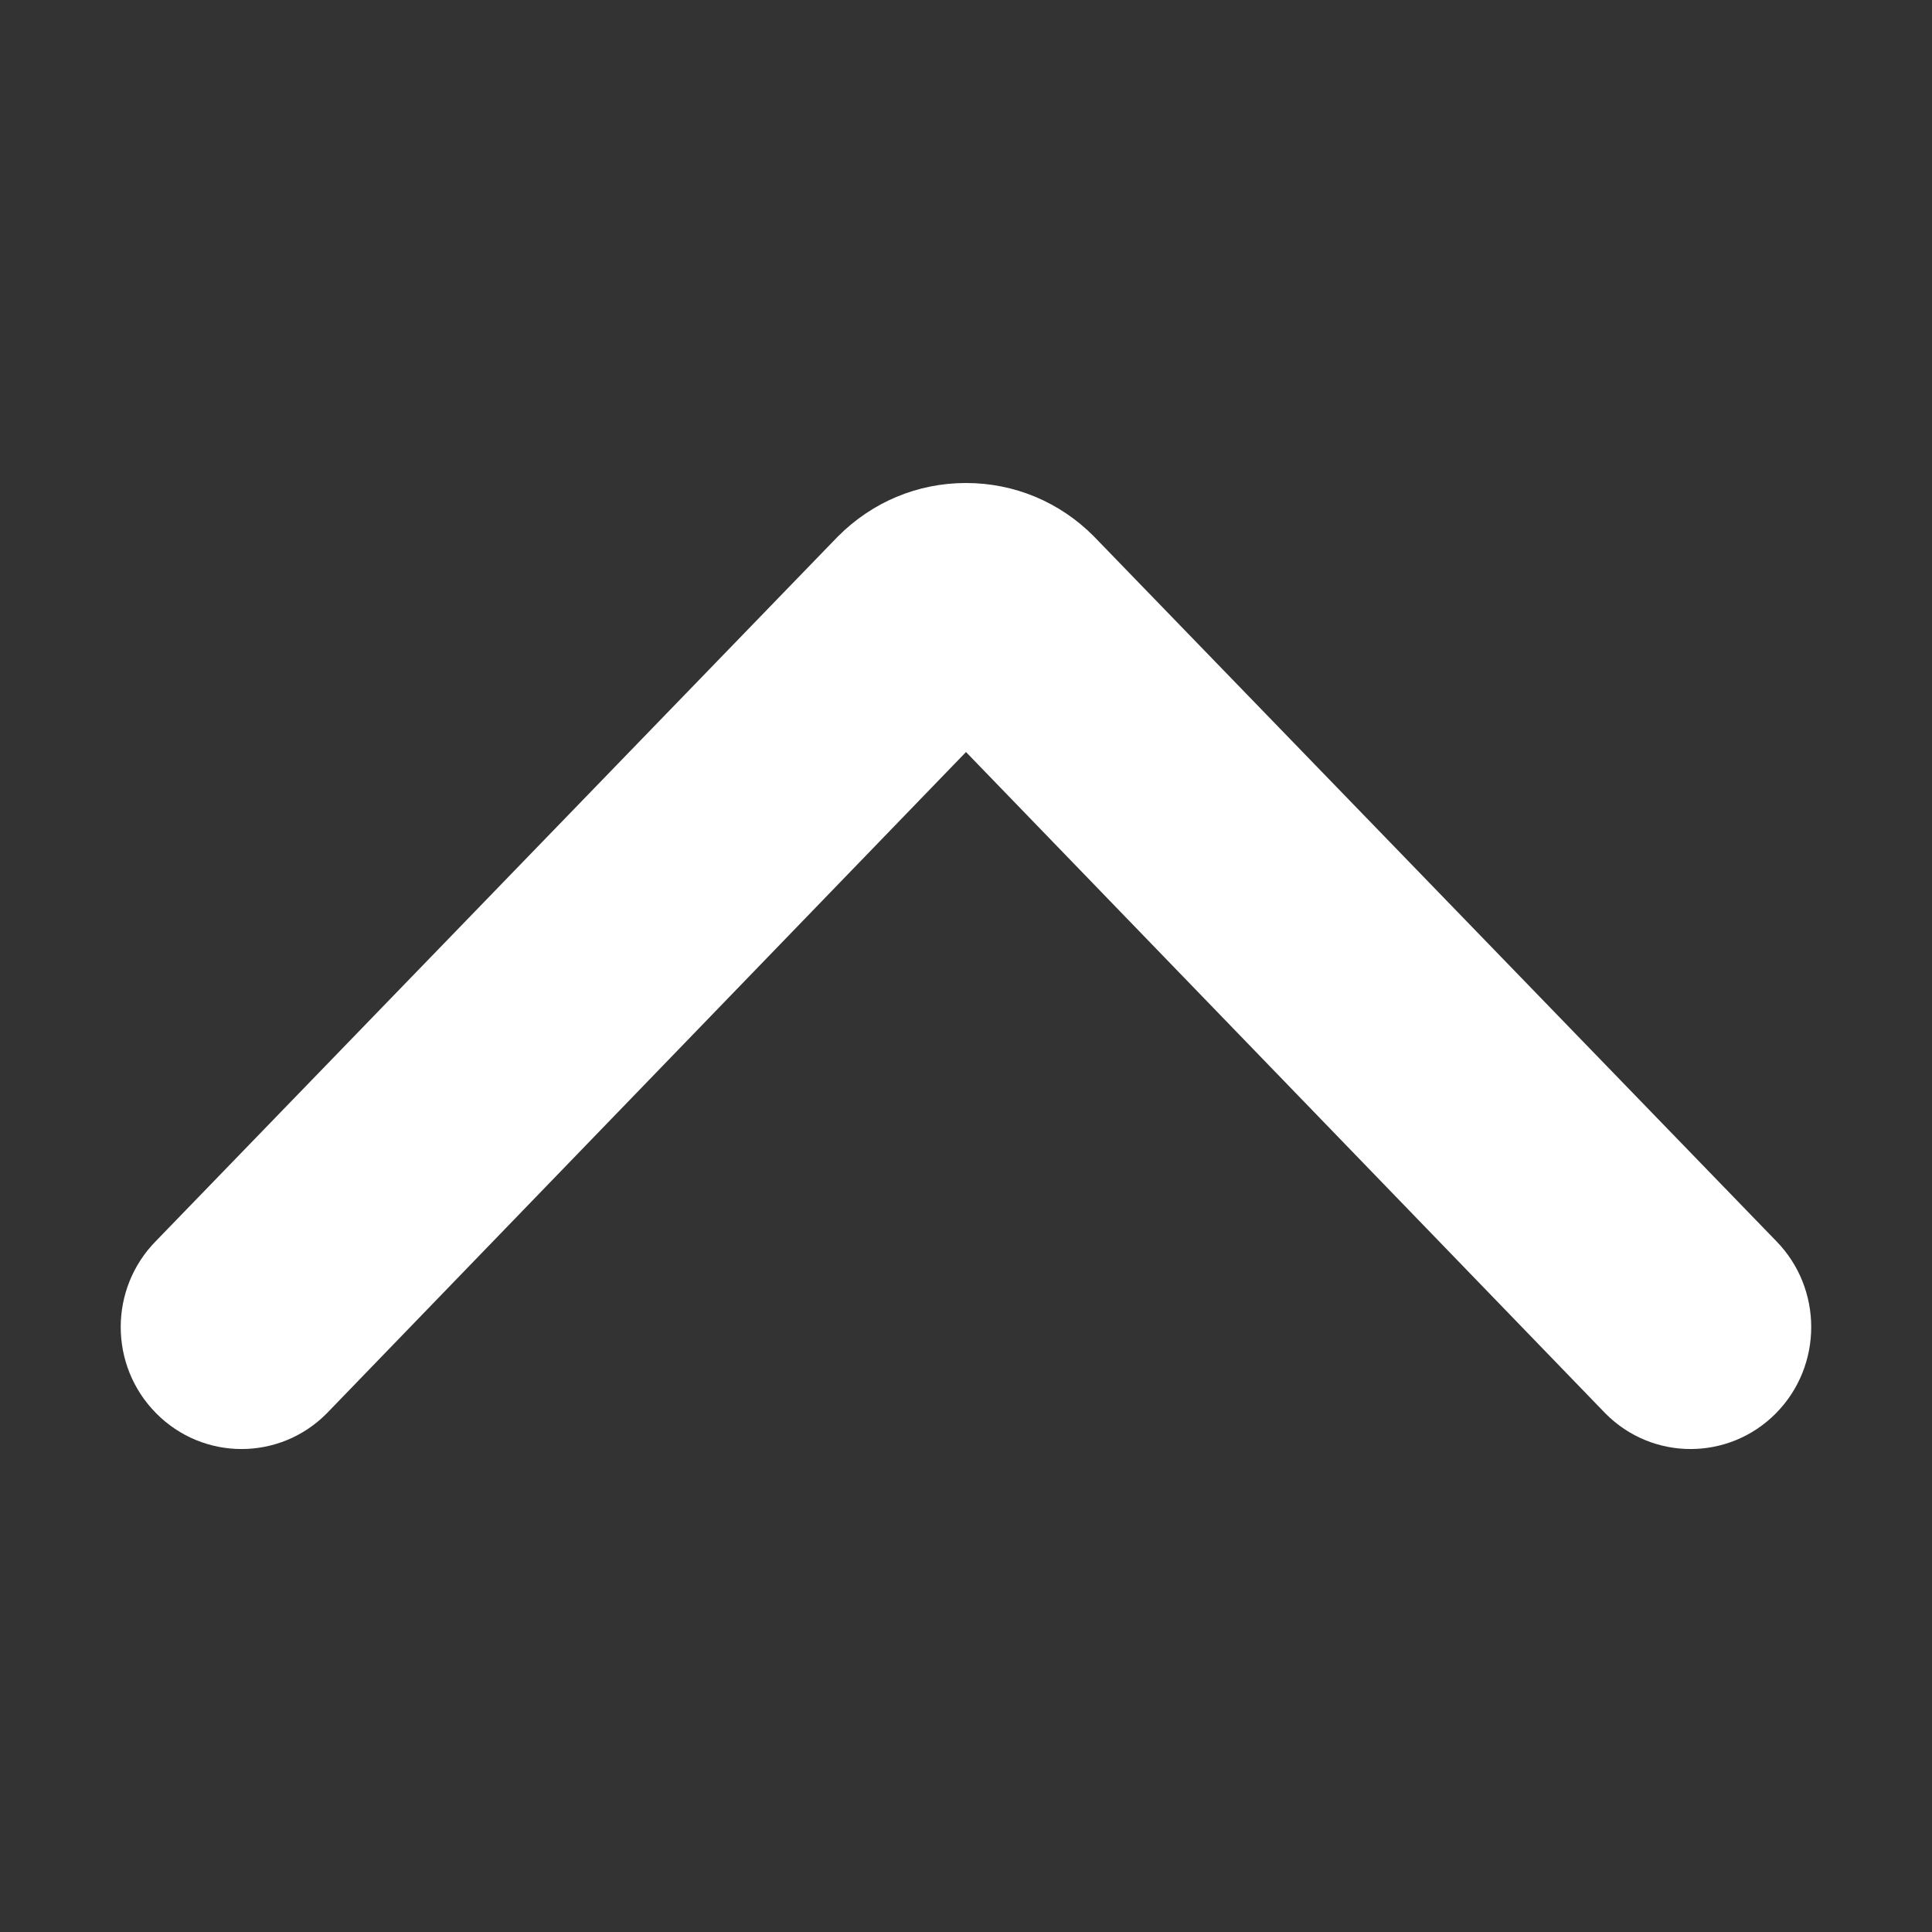 <?xml version="1.0" encoding="UTF-8"?>
<svg width="16px" height="16px" viewBox="0 0 16 16" version="1.1" xmlns="http://www.w3.org/2000/svg" xmlns:xlink="http://www.w3.org/1999/xlink">
    <rect x="0" y="0" width="16" height="16" fill="#333333" stroke="none"/>
    <!-- Generator: Sketch 46.2 (44496) - http://www.bohemiancoding.com/sketch -->
    <title>arrow-up-icon-white</title>
    <desc>Created with Sketch.</desc>
    <defs></defs>
    <g id="Assets" stroke="none" stroke-width="1" fill="none" fill-rule="evenodd">
        <g id="arrow-up-icon-white" fill="#FFFFFF">
            <path d="M9.06,4.443 L14.708,10.276 C15.097,10.671 15.097,11.309 14.708,11.704 C14.317,12.099 13.684,12.099 13.294,11.704 L8,6.228 L2.707,11.704 C2.317,12.099 1.684,12.099 1.293,11.704 C0.902,11.309 0.902,10.671 1.293,10.276 L6.939,4.443 C7.223,4.158 7.598,4 8,4 C8.401,4 8.778,4.158 9.06,4.443 Z" id="arrow-icon"></path>
        </g>
    </g>
</svg>